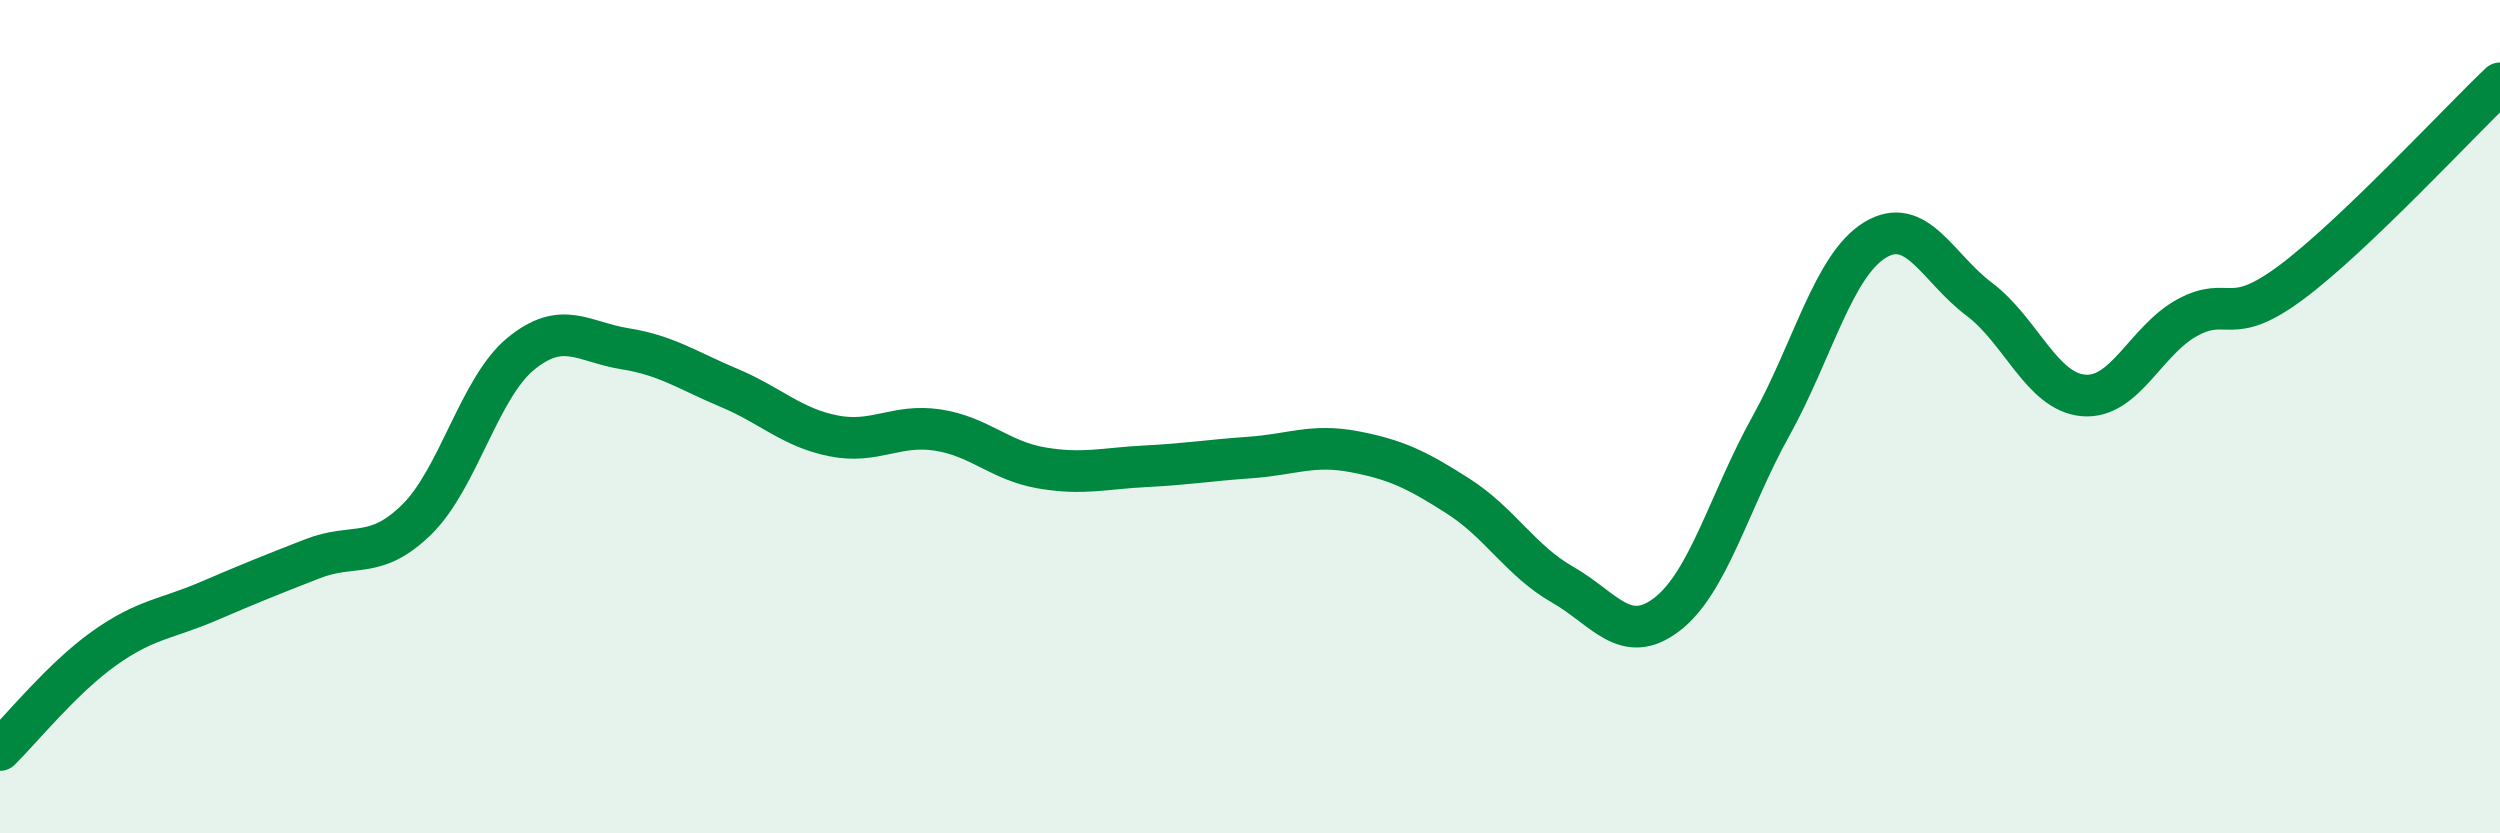 
    <svg width="60" height="20" viewBox="0 0 60 20" xmlns="http://www.w3.org/2000/svg">
      <path
        d="M 0,18 C 0.5,17.51 1.5,16.27 2.5,15.56 C 3.5,14.85 4,14.86 5,14.43 C 6,14 6.5,13.8 7.5,13.41 C 8.5,13.02 9,13.45 10,12.47 C 11,11.49 11.5,9.31 12.5,8.49 C 13.5,7.67 14,8.21 15,8.37 C 16,8.53 16.5,8.89 17.5,9.31 C 18.5,9.73 19,10.26 20,10.46 C 21,10.66 21.5,10.17 22.5,10.32 C 23.5,10.47 24,11.06 25,11.23 C 26,11.4 26.5,11.24 27.5,11.19 C 28.5,11.14 29,11.05 30,10.98 C 31,10.91 31.5,10.65 32.5,10.84 C 33.5,11.03 34,11.27 35,11.91 C 36,12.55 36.5,13.46 37.5,14.03 C 38.5,14.6 39,15.51 40,14.75 C 41,13.99 41.5,12.03 42.5,10.23 C 43.5,8.43 44,6.37 45,5.76 C 46,5.15 46.5,6.43 47.5,7.18 C 48.5,7.93 49,9.4 50,9.49 C 51,9.58 51.5,8.16 52.5,7.62 C 53.5,7.08 53.5,7.89 55,6.77 C 56.5,5.65 59,2.95 60,2L60 20L0 20Z"
        fill="#008740"
        opacity="0.1"
        stroke-linecap="round"
        stroke-linejoin="round"
      />
      <path
        d="M 0,18 C 0.5,17.51 1.5,16.27 2.5,15.56 C 3.5,14.85 4,14.86 5,14.43 C 6,14 6.5,13.8 7.5,13.41 C 8.5,13.02 9,13.45 10,12.47 C 11,11.49 11.5,9.31 12.5,8.49 C 13.5,7.67 14,8.21 15,8.37 C 16,8.53 16.5,8.89 17.5,9.31 C 18.5,9.73 19,10.26 20,10.46 C 21,10.66 21.5,10.17 22.5,10.32 C 23.5,10.47 24,11.06 25,11.23 C 26,11.4 26.5,11.24 27.5,11.19 C 28.5,11.14 29,11.05 30,10.98 C 31,10.91 31.5,10.65 32.5,10.84 C 33.5,11.03 34,11.27 35,11.91 C 36,12.55 36.5,13.46 37.5,14.03 C 38.5,14.6 39,15.51 40,14.75 C 41,13.99 41.5,12.03 42.5,10.23 C 43.5,8.43 44,6.37 45,5.76 C 46,5.15 46.5,6.43 47.5,7.18 C 48.5,7.93 49,9.4 50,9.49 C 51,9.58 51.5,8.16 52.5,7.62 C 53.5,7.08 53.5,7.89 55,6.77 C 56.5,5.65 59,2.95 60,2"
        stroke="#008740"
        stroke-width="1"
        fill="none"
        stroke-linecap="round"
        stroke-linejoin="round"
      />
    </svg>
  